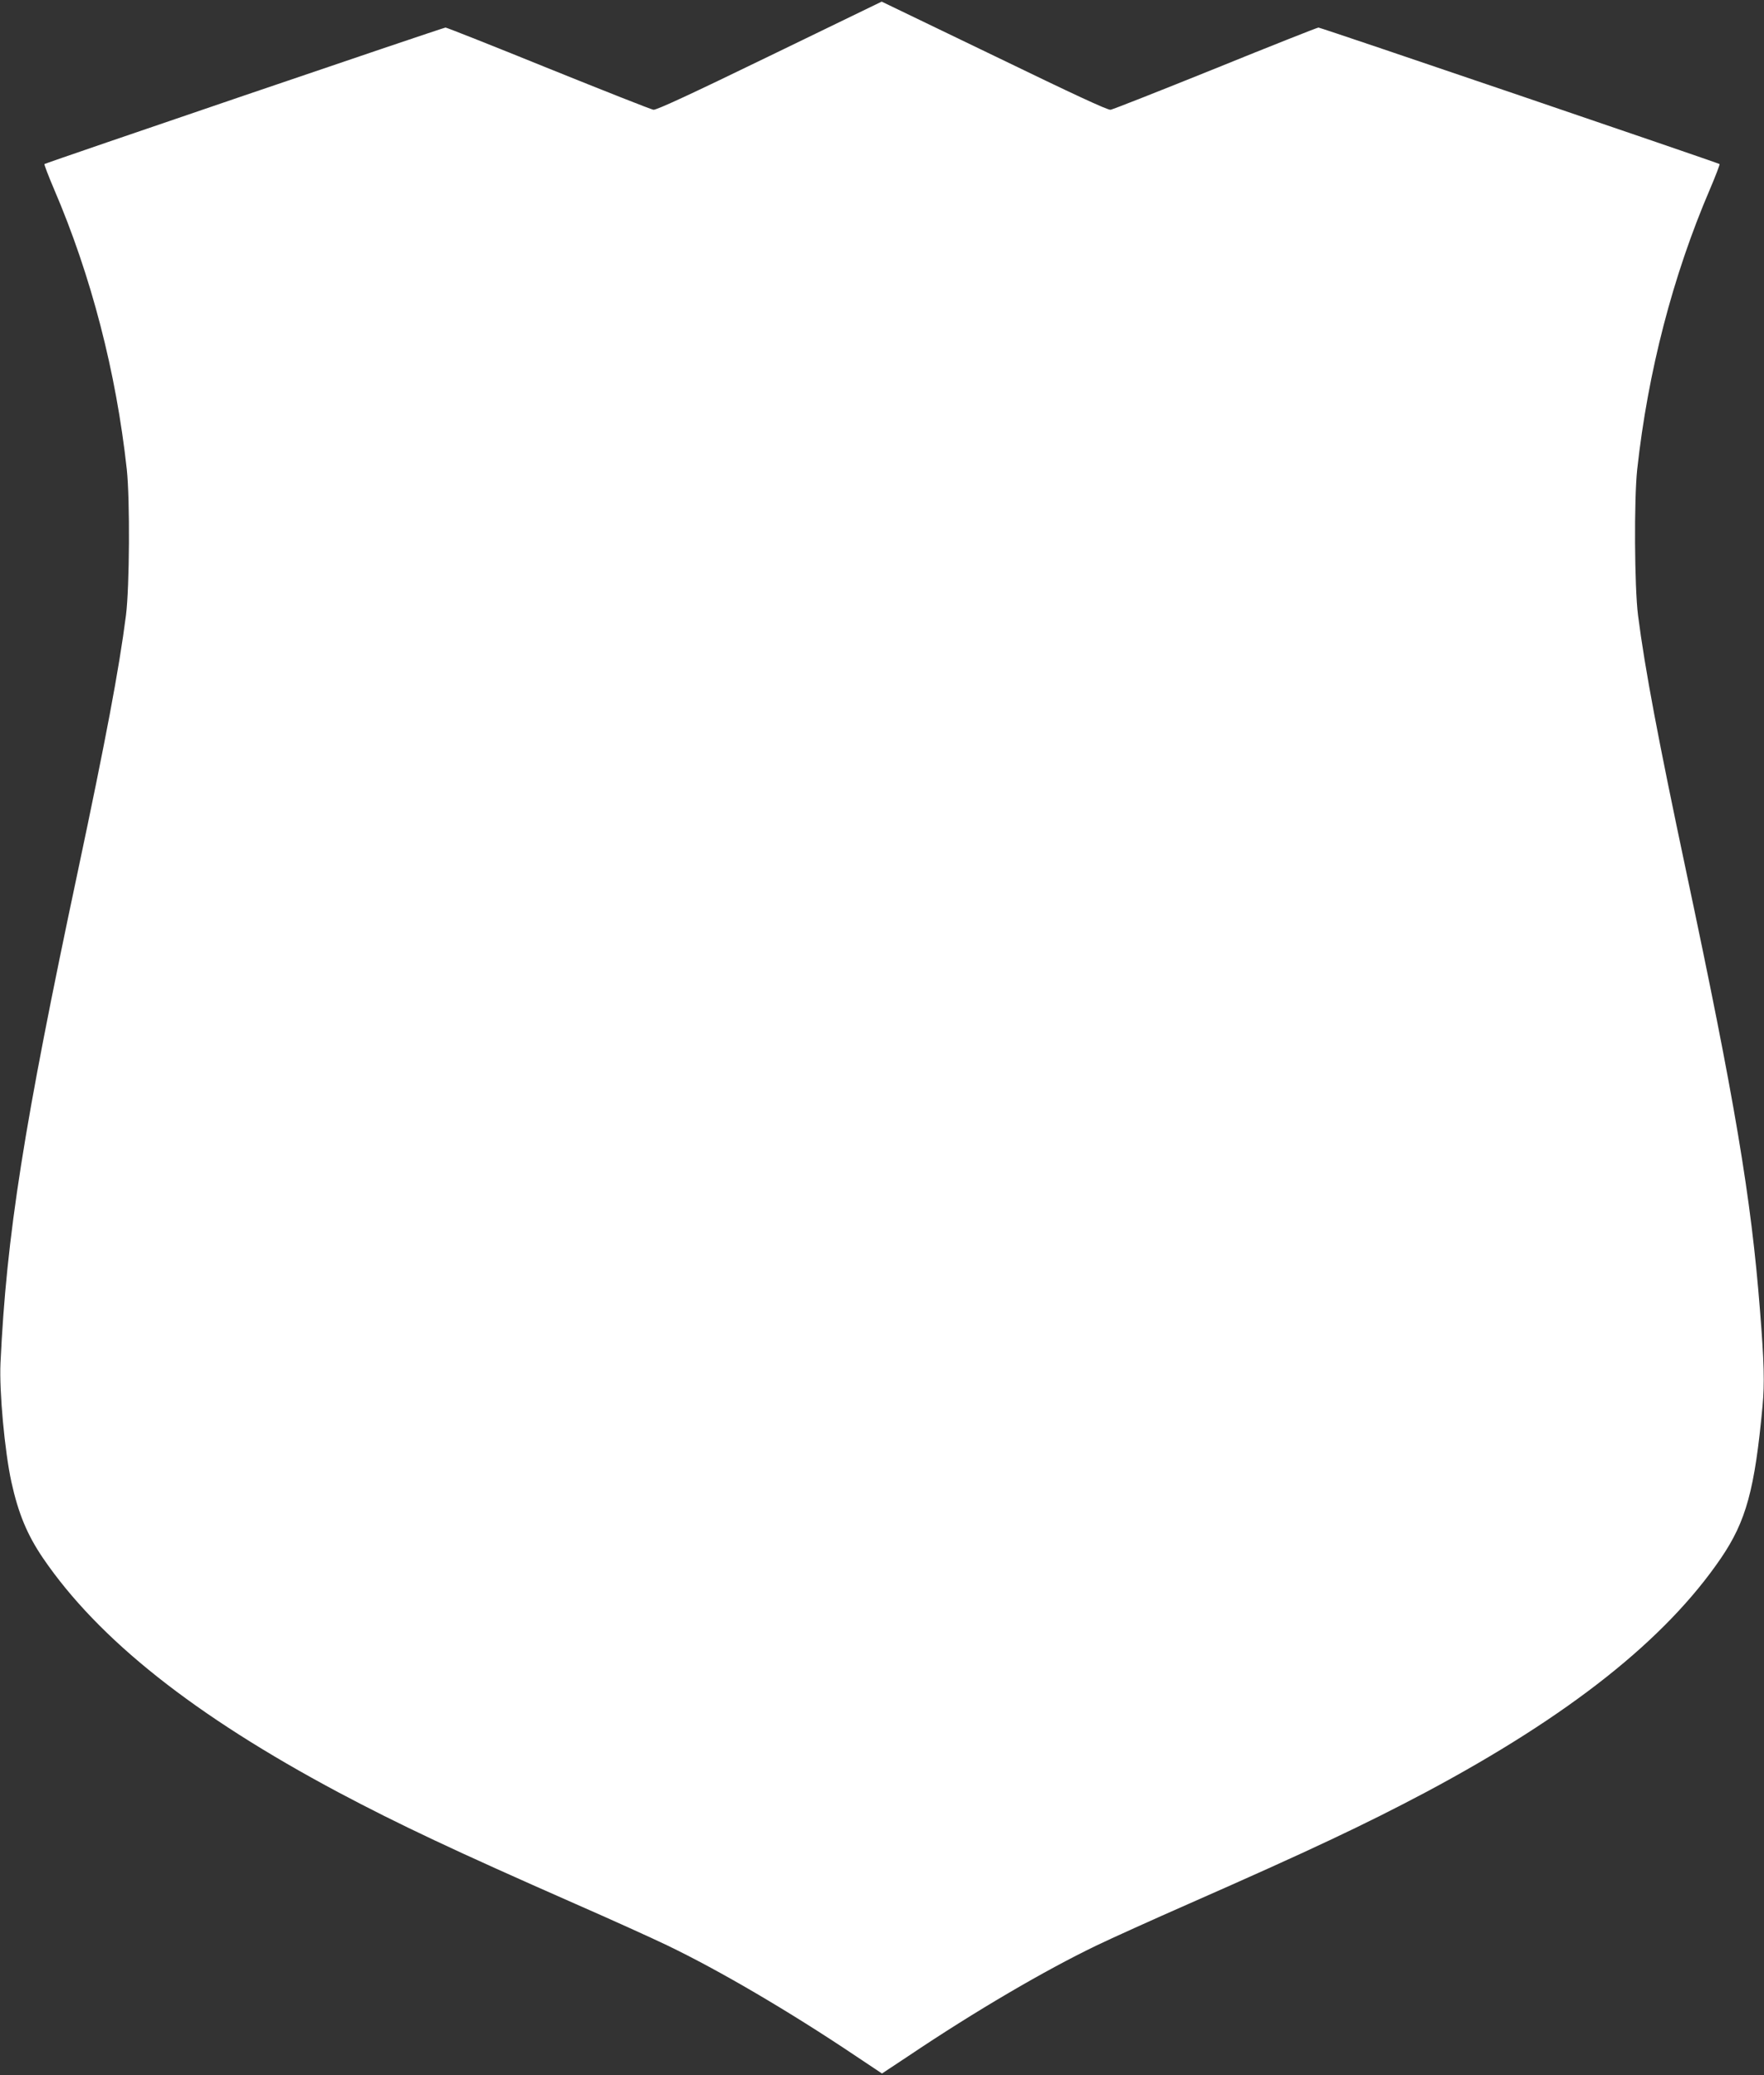 <?xml version="1.0" standalone="no"?>
<!DOCTYPE svg PUBLIC "-//W3C//DTD SVG 20010904//EN"
 "http://www.w3.org/TR/2001/REC-SVG-20010904/DTD/svg10.dtd">
<svg version="1.0" xmlns="http://www.w3.org/2000/svg"
 width="1088pt" height="1280pt" viewBox="0 0 1088 1280"
 preserveAspectRatio="xMidYMid meet">
<rect x="0" y="0" width="1088" height="1280" fill="#333333" stroke="none"/>
<g transform="translate(0,1280) scale(0.1,-0.1)"
fill="#ffffff" stroke="none">
<path d="M4745 12454 c-484 -235 -697 -334 -715 -331 -14 2 -305 117 -647 255
-342 139 -628 252 -635 252 -15 0 -2466 -835 -2474 -842 -2 -3 24 -72 59 -154
230 -536 383 -1128 449 -1729 20 -187 17 -725 -5 -900 -43 -335 -125 -768
-297 -1580 -334 -1573 -440 -2245 -477 -3033 -8 -176 26 -543 67 -732 43 -196
98 -328 196 -472 342 -501 933 -970 1820 -1443 377 -200 714 -359 1459 -687
226 -99 482 -215 571 -258 318 -153 746 -403 1162 -682 l162 -108 163 108
c415 279 843 529 1161 682 89 43 346 159 571 258 745 328 1082 487 1459 687
887 473 1478 942 1820 1443 156 229 209 424 257 939 13 141 10 270 -16 593
-54 692 -155 1292 -455 2705 -172 812 -254 1245 -297 1580 -22 175 -25 713 -5
900 66 601 219 1193 449 1729 35 82 61 151 59 154 -8 7 -2459 842 -2474 842
-7 0 -293 -113 -635 -252 -342 -138 -633 -253 -647 -255 -18 -3 -232 97 -717
332 -381 184 -694 335 -695 335 -2 -1 -313 -152 -693 -336z"/>
</g>
</svg>
